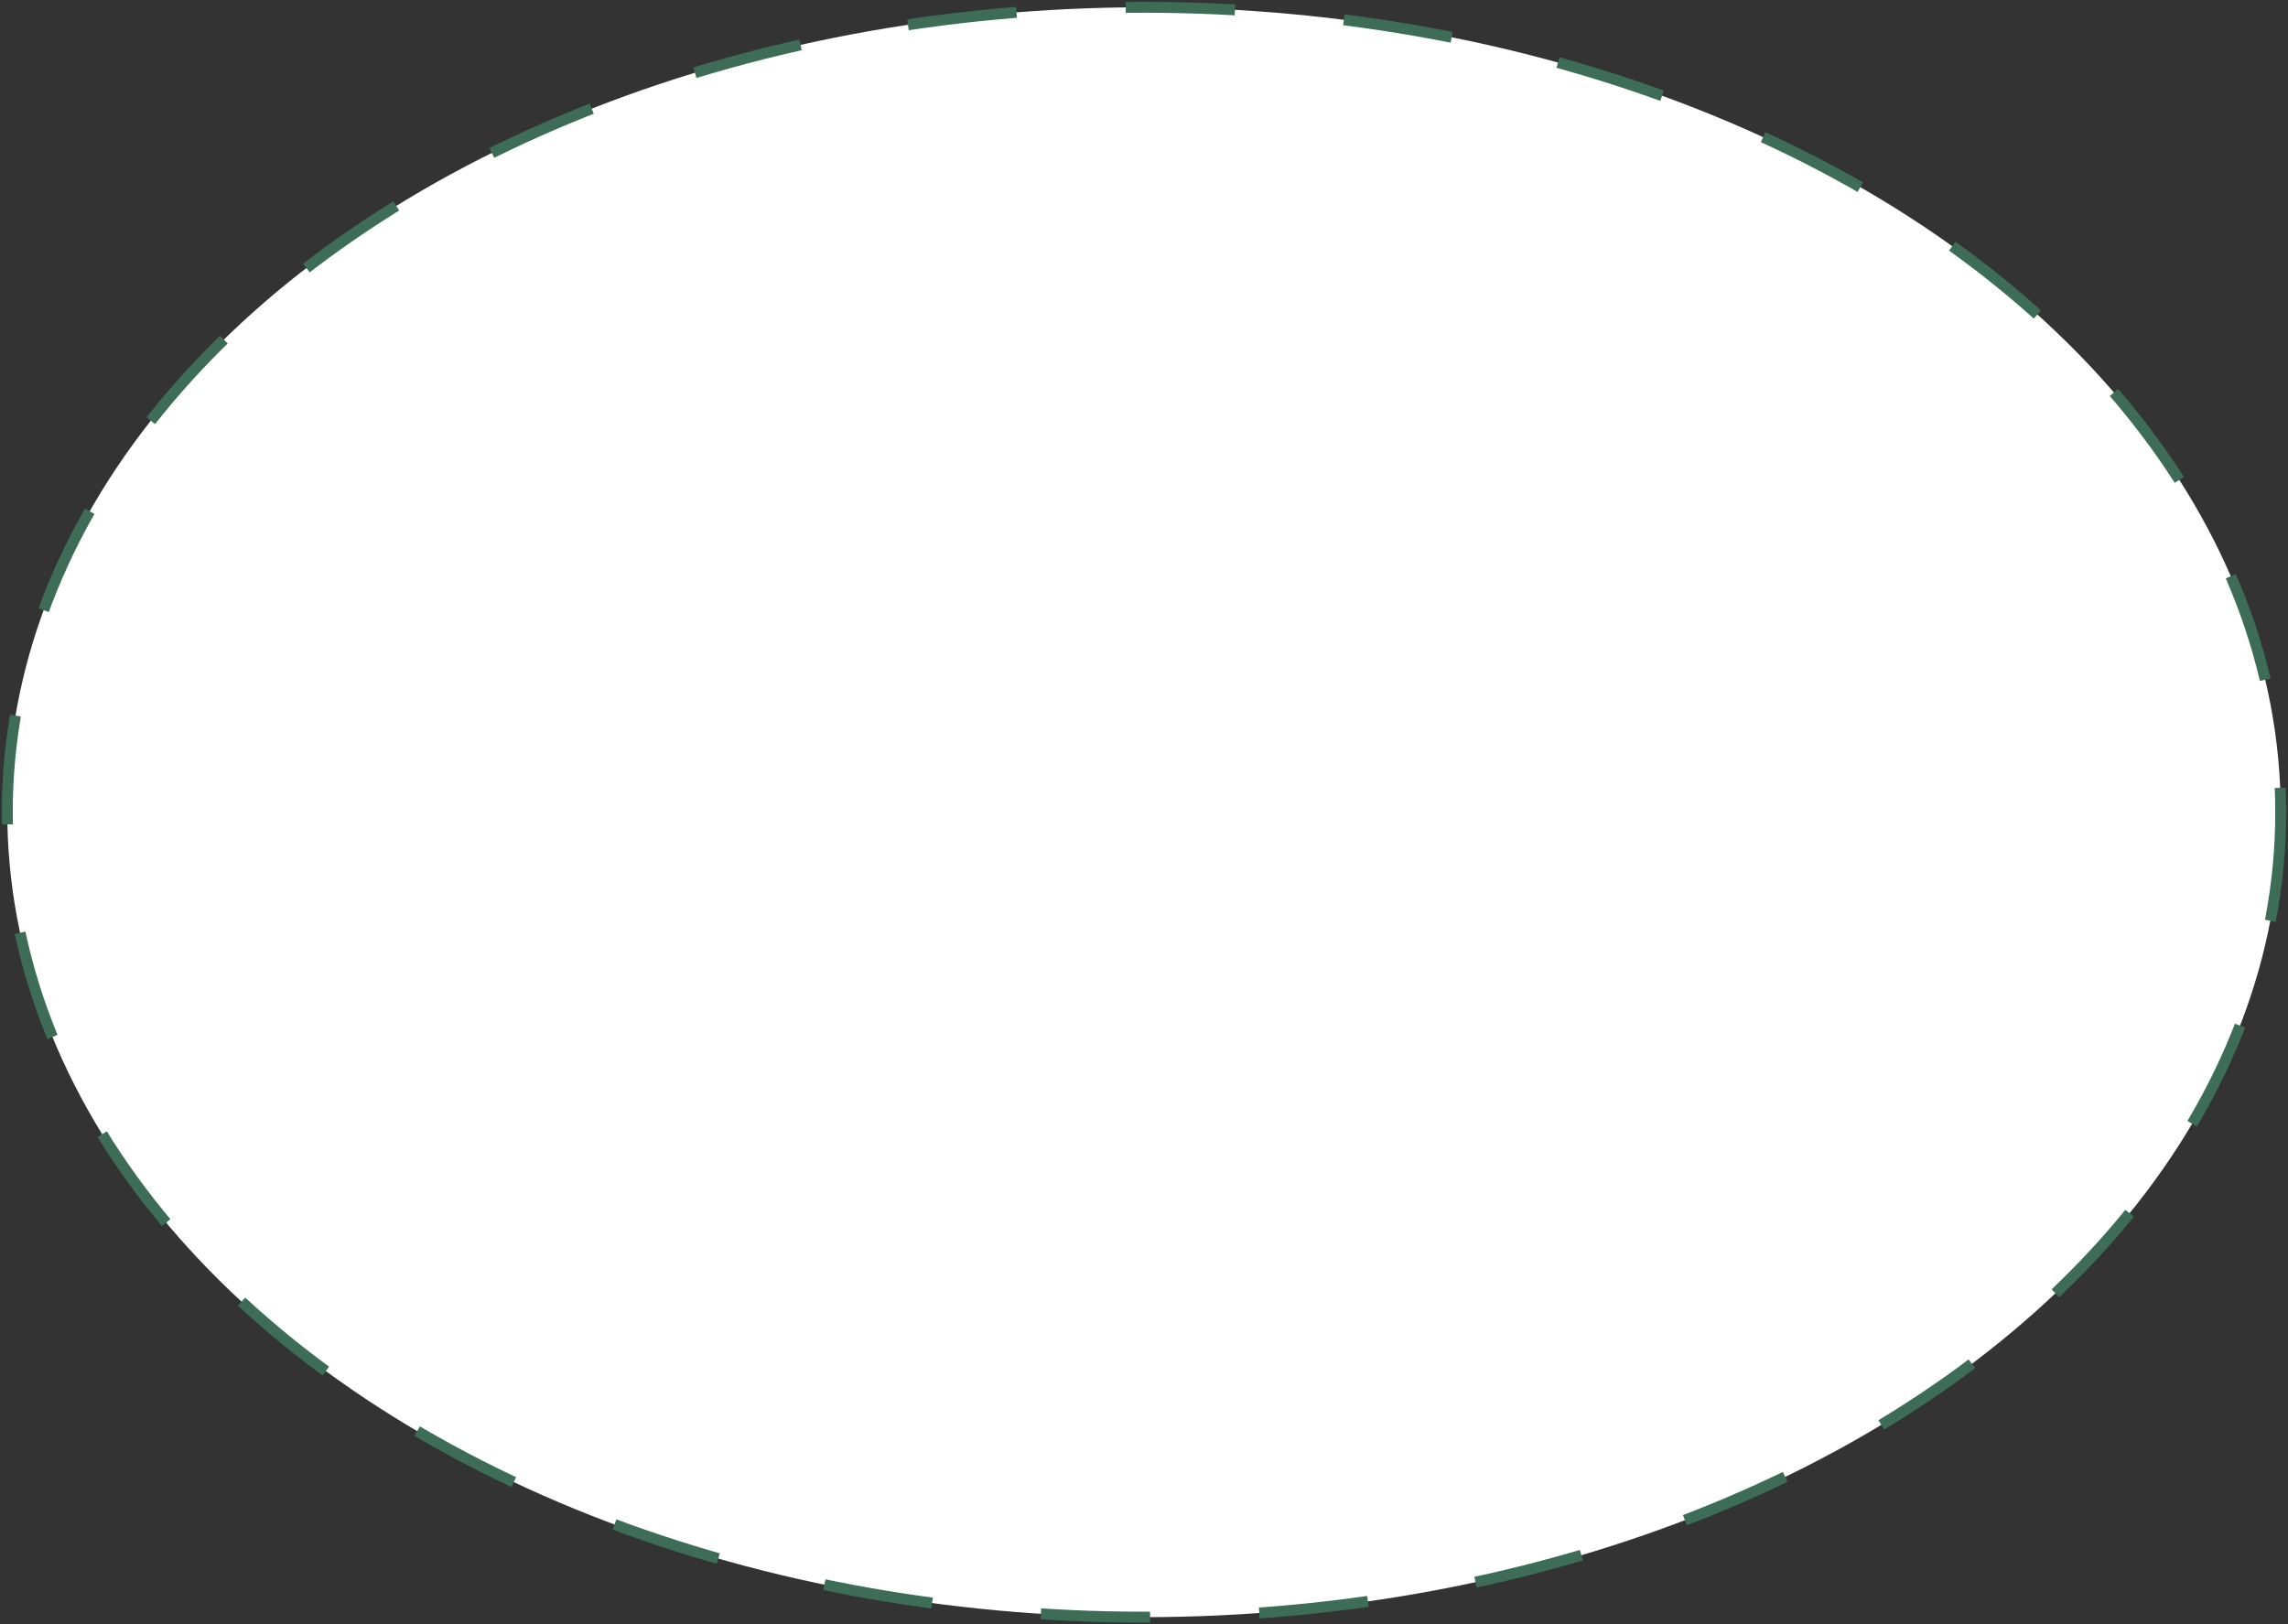 <?xml version="1.0" encoding="UTF-8"?> <svg xmlns="http://www.w3.org/2000/svg" width="314" height="223" viewBox="0 0 314 223" fill="none"><rect x="0" y="0" width="314" height="223" fill="#333333" stroke="none"/> <ellipse cx="157" cy="111.5" rx="156" ry="110.5" fill="white" stroke="#3D6D56" stroke-width="1.5" stroke-dasharray="15 15"></ellipse> </svg> 